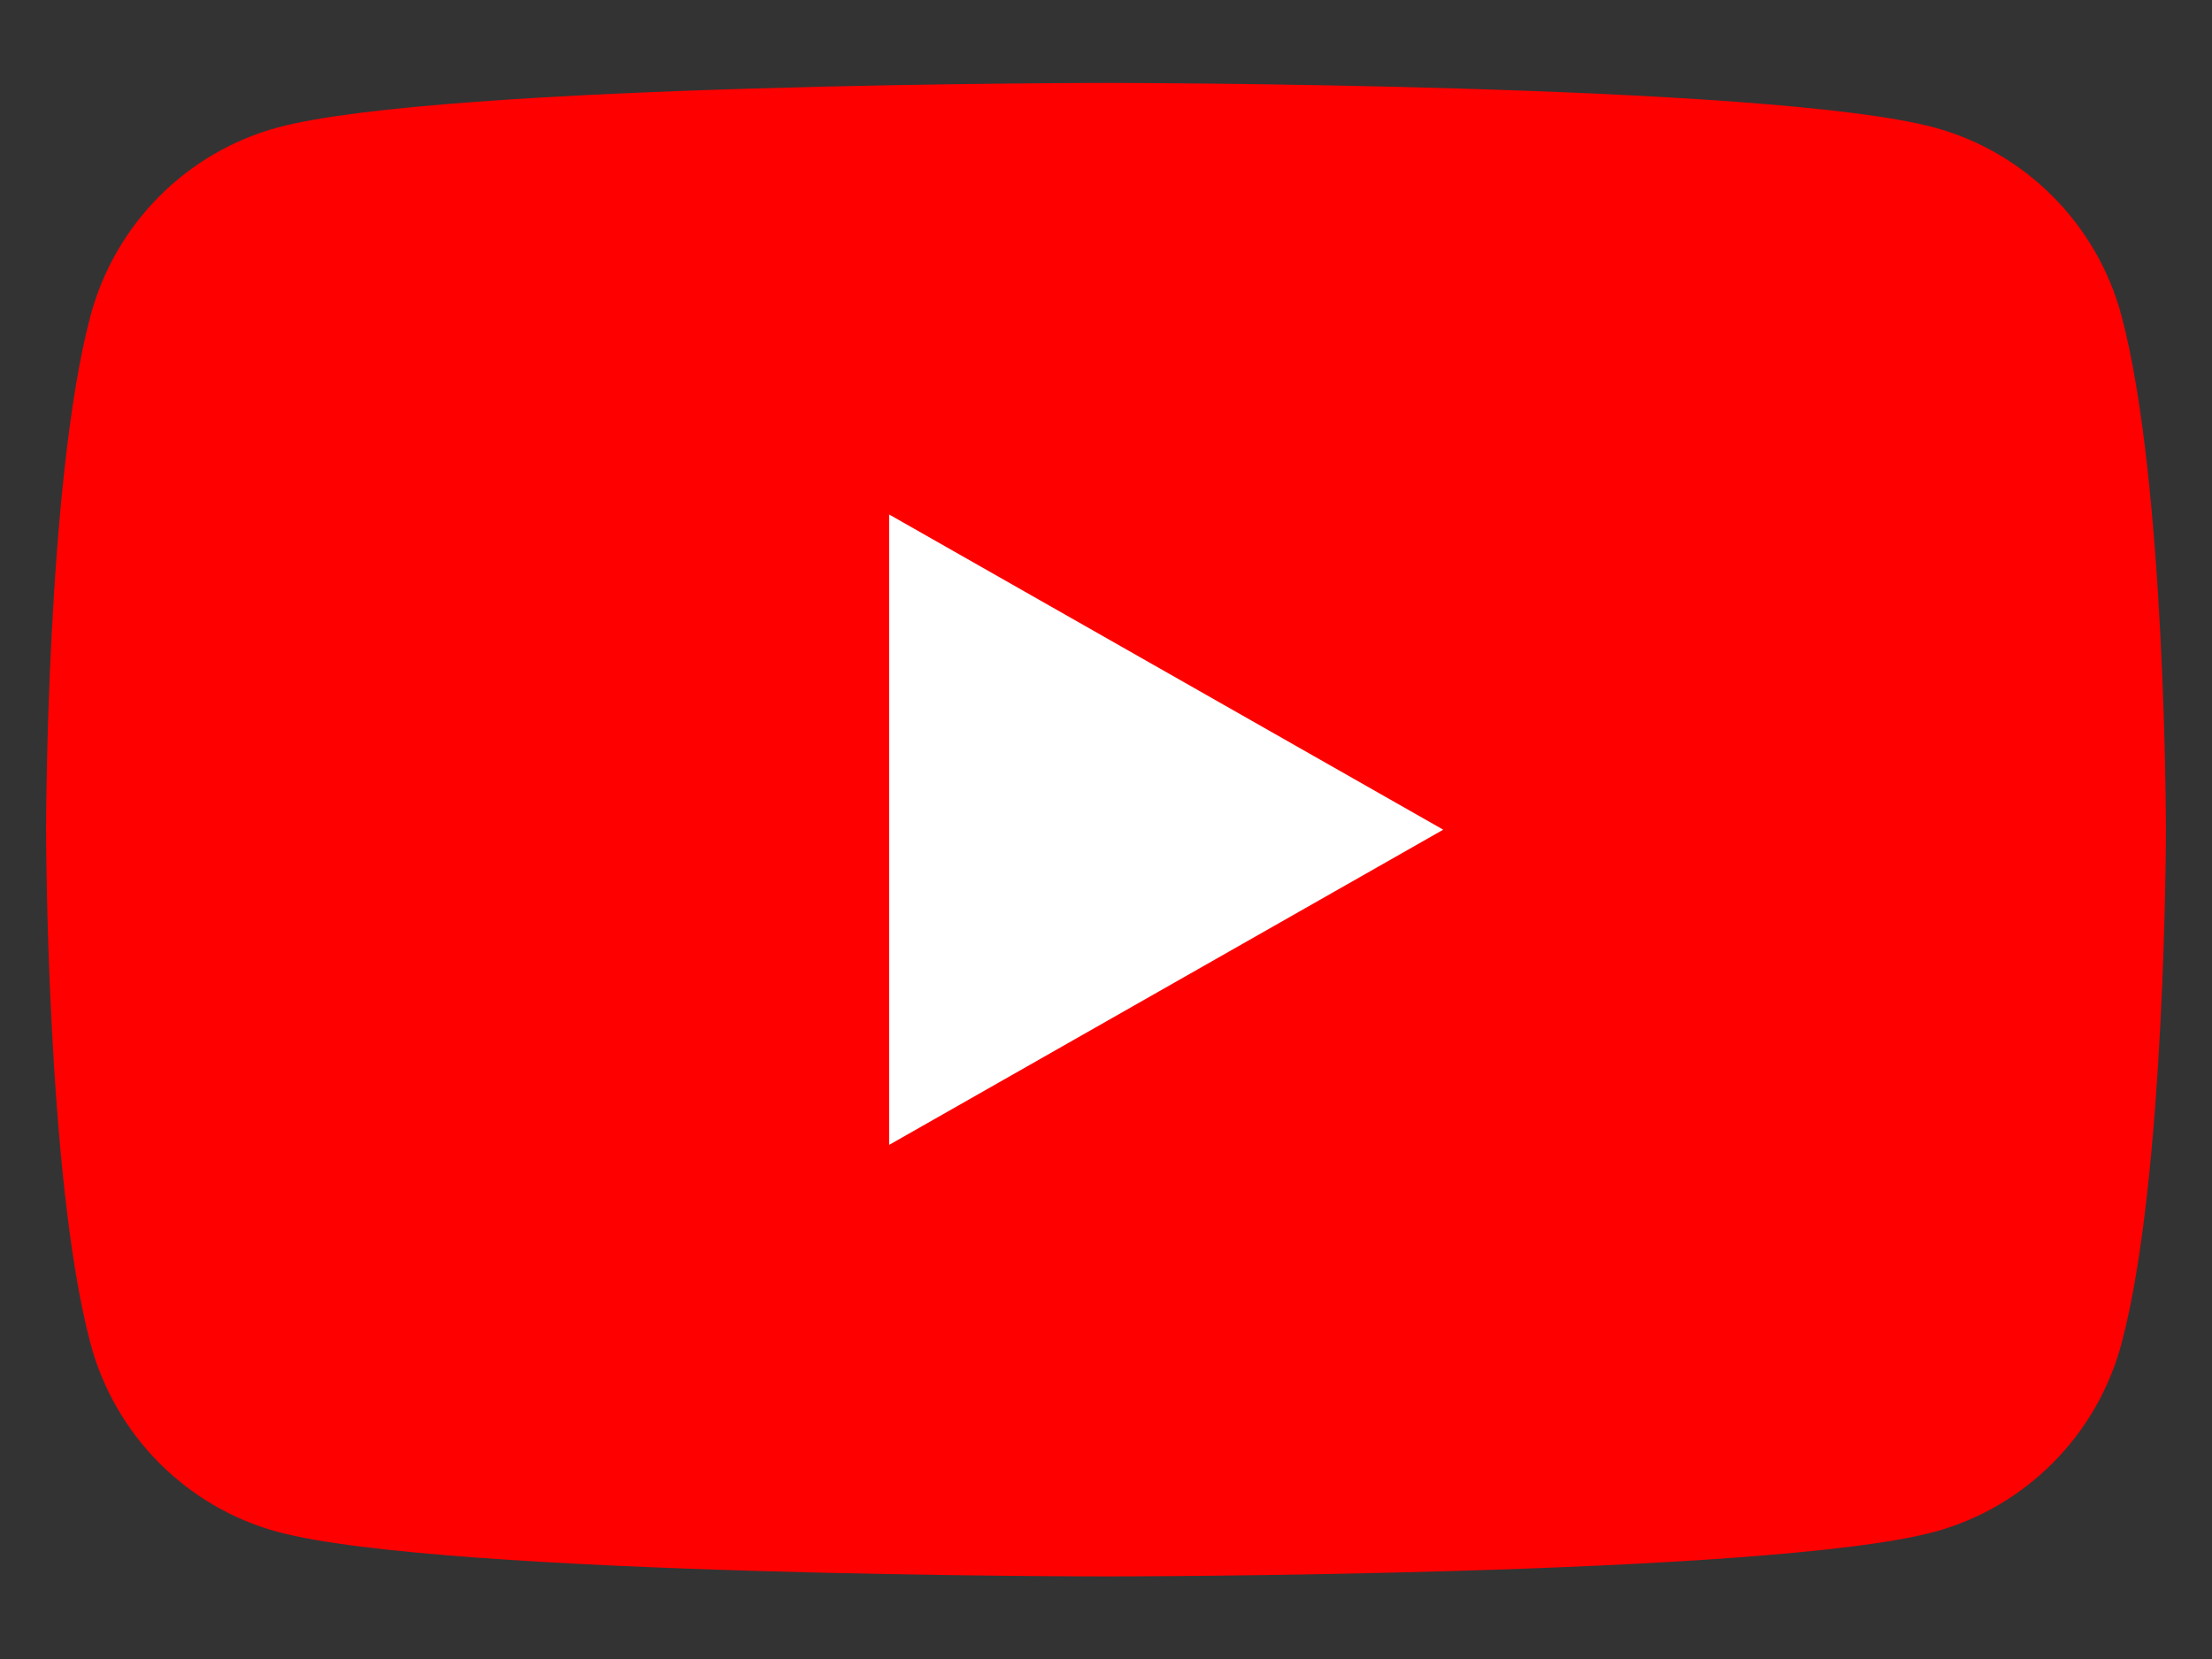 <svg width="24" height="18" viewBox="0 0 24 18" fill="none" xmlns="http://www.w3.org/2000/svg">
<rect x="0" y="0" width="24" height="18" fill="#333333" stroke="none"/>
<g id="Layer_1" clip-path="url(#clip0_1709_319)">
<path id="Vector" d="M23.019 3.43C22.755 2.434 21.975 1.65 20.986 1.383C19.193 0.9 12 0.9 12 0.9C12 0.9 4.807 0.9 3.014 1.383C2.025 1.65 1.245 2.434 0.981 3.43C0.5 5.236 0.5 9.002 0.5 9.002C0.5 9.002 0.5 12.768 0.981 14.574C1.245 15.57 2.025 16.354 3.014 16.621C4.809 17.104 12 17.104 12 17.104C12 17.104 19.193 17.104 20.986 16.621C21.975 16.354 22.755 15.57 23.019 14.574C23.5 12.77 23.5 9.002 23.5 9.002C23.5 9.002 23.5 5.236 23.019 3.43Z" fill="#FF0000"/>
<path id="Vector_2" d="M9.647 12.422L15.659 9.002L9.647 5.582L9.647 12.422Z" fill="white"/>
</g>
<defs>
<clipPath id="clip0_1709_319">
<rect width="23" height="16.204" fill="white" transform="translate(0.5 0.9)"/>
</clipPath>
</defs>
</svg>
